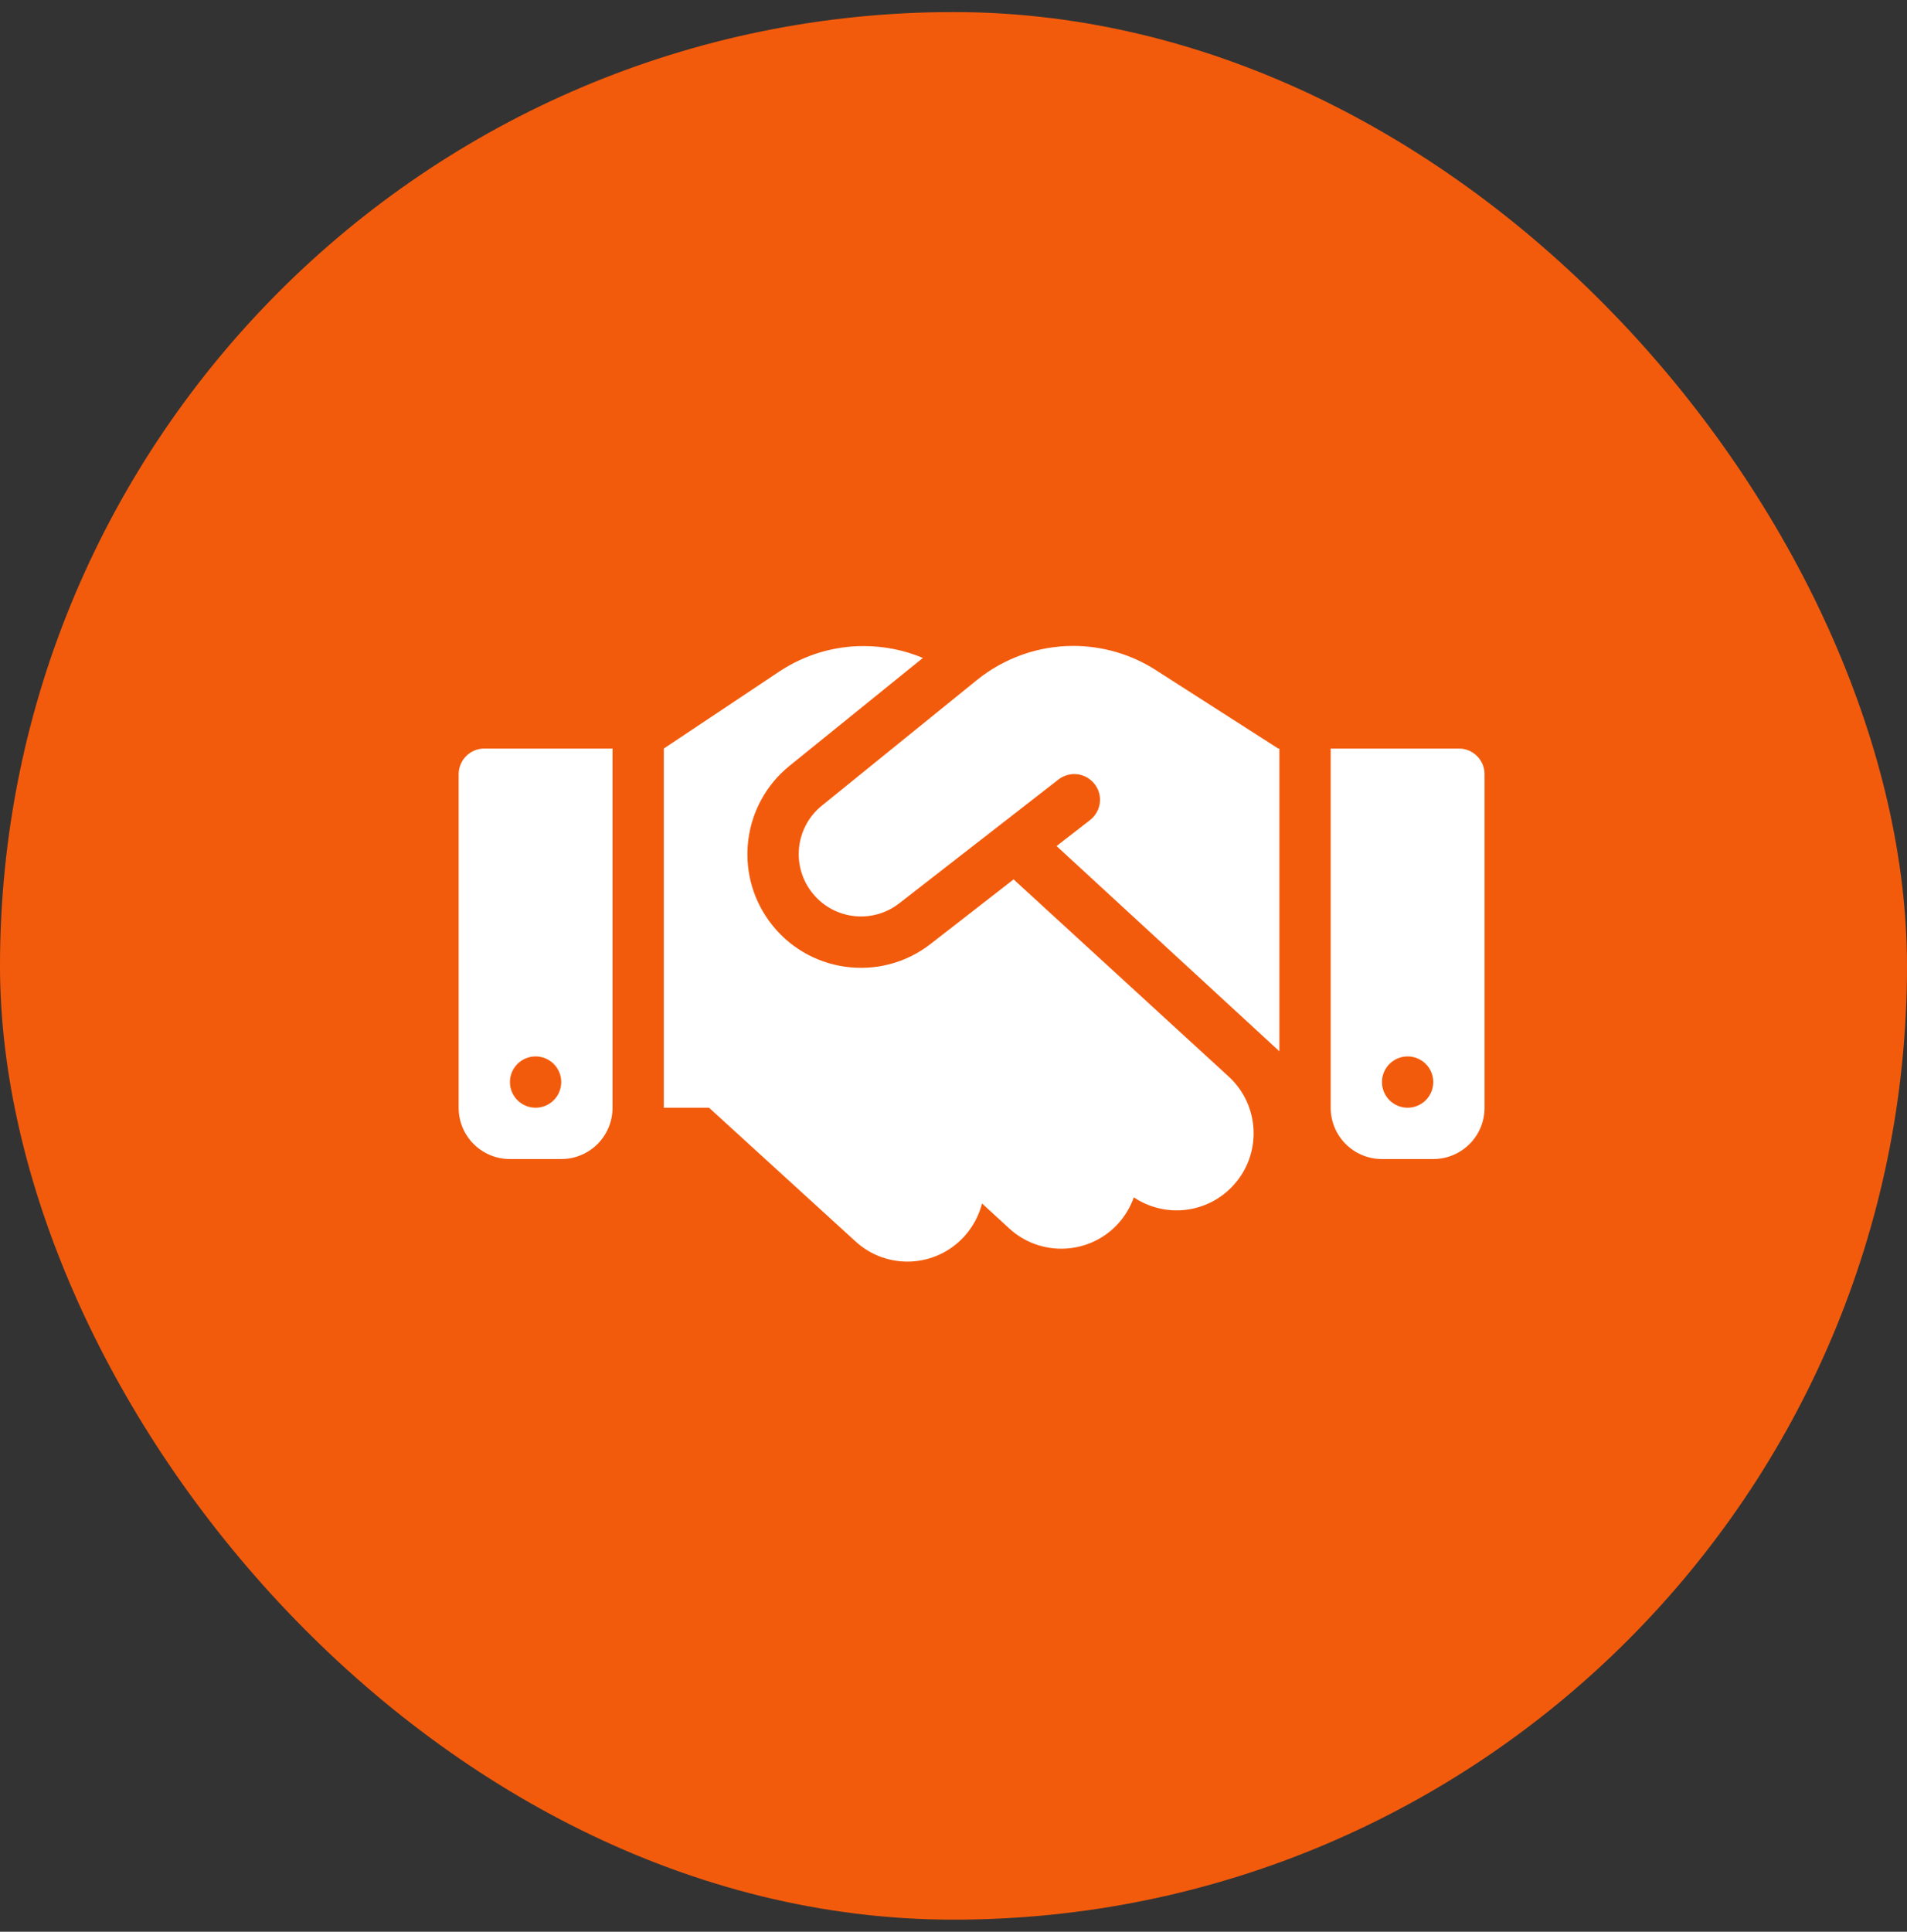 <svg width="79" height="80" viewBox="0 0 79 80" fill="none" xmlns="http://www.w3.org/2000/svg">
<rect x="0" y="0" width="79" height="80" fill="#333333" stroke="none"/>
<rect y="0.5" width="79" height="79" rx="39.5" fill="#F35B0C"/>
<g clip-path="url(#clip0_1321_61570)">
<path d="M40.476 28.158L34.048 33.364C32.978 34.227 32.773 35.781 33.583 36.89C34.44 38.072 36.106 38.305 37.255 37.408L43.849 32.282C44.314 31.923 44.978 32.003 45.343 32.468C45.709 32.932 45.622 33.596 45.157 33.962L43.77 35.038L53 43.538V31H52.953L52.694 30.834L47.873 27.746C46.857 27.095 45.669 26.75 44.46 26.75C43.013 26.75 41.605 27.248 40.476 28.158ZM41.99 36.419L38.557 39.088C36.465 40.722 33.43 40.297 31.863 38.145C30.389 36.12 30.761 33.291 32.706 31.717L38.231 27.248C37.461 26.923 36.631 26.757 35.788 26.757C34.539 26.75 33.324 27.122 32.281 27.812L27.5 31V45.875H29.373L35.442 51.413C36.744 52.602 38.756 52.509 39.944 51.207C40.31 50.802 40.556 50.331 40.682 49.84L41.81 50.875C43.105 52.064 45.124 51.978 46.313 50.683C46.612 50.357 46.831 49.979 46.97 49.587C48.259 50.45 50.012 50.271 51.094 49.089C52.283 47.794 52.197 45.775 50.902 44.587L41.99 36.419ZM20.062 31C19.478 31 19 31.478 19 32.062V45.875C19 47.05 19.95 48 21.125 48H23.25C24.425 48 25.375 47.05 25.375 45.875V31H20.062ZM22.188 43.75C22.469 43.75 22.739 43.862 22.939 44.061C23.138 44.261 23.25 44.531 23.25 44.812C23.25 45.094 23.138 45.364 22.939 45.564C22.739 45.763 22.469 45.875 22.188 45.875C21.906 45.875 21.636 45.763 21.436 45.564C21.237 45.364 21.125 45.094 21.125 44.812C21.125 44.531 21.237 44.261 21.436 44.061C21.636 43.862 21.906 43.75 22.188 43.75ZM55.125 31V45.875C55.125 47.05 56.075 48 57.25 48H59.375C60.55 48 61.5 47.05 61.5 45.875V32.062C61.5 31.478 61.022 31 60.438 31H55.125ZM57.25 44.812C57.25 44.531 57.362 44.261 57.561 44.061C57.761 43.862 58.031 43.75 58.312 43.75C58.594 43.75 58.864 43.862 59.064 44.061C59.263 44.261 59.375 44.531 59.375 44.812C59.375 45.094 59.263 45.364 59.064 45.564C58.864 45.763 58.594 45.875 58.312 45.875C58.031 45.875 57.761 45.763 57.561 45.564C57.362 45.364 57.25 45.094 57.25 44.812Z" fill="white"/>
</g>
<defs>
<clipPath id="clip0_1321_61570">
<rect width="42.5" height="34" fill="white" transform="translate(19 22.5)"/>
</clipPath>
</defs>
</svg>

